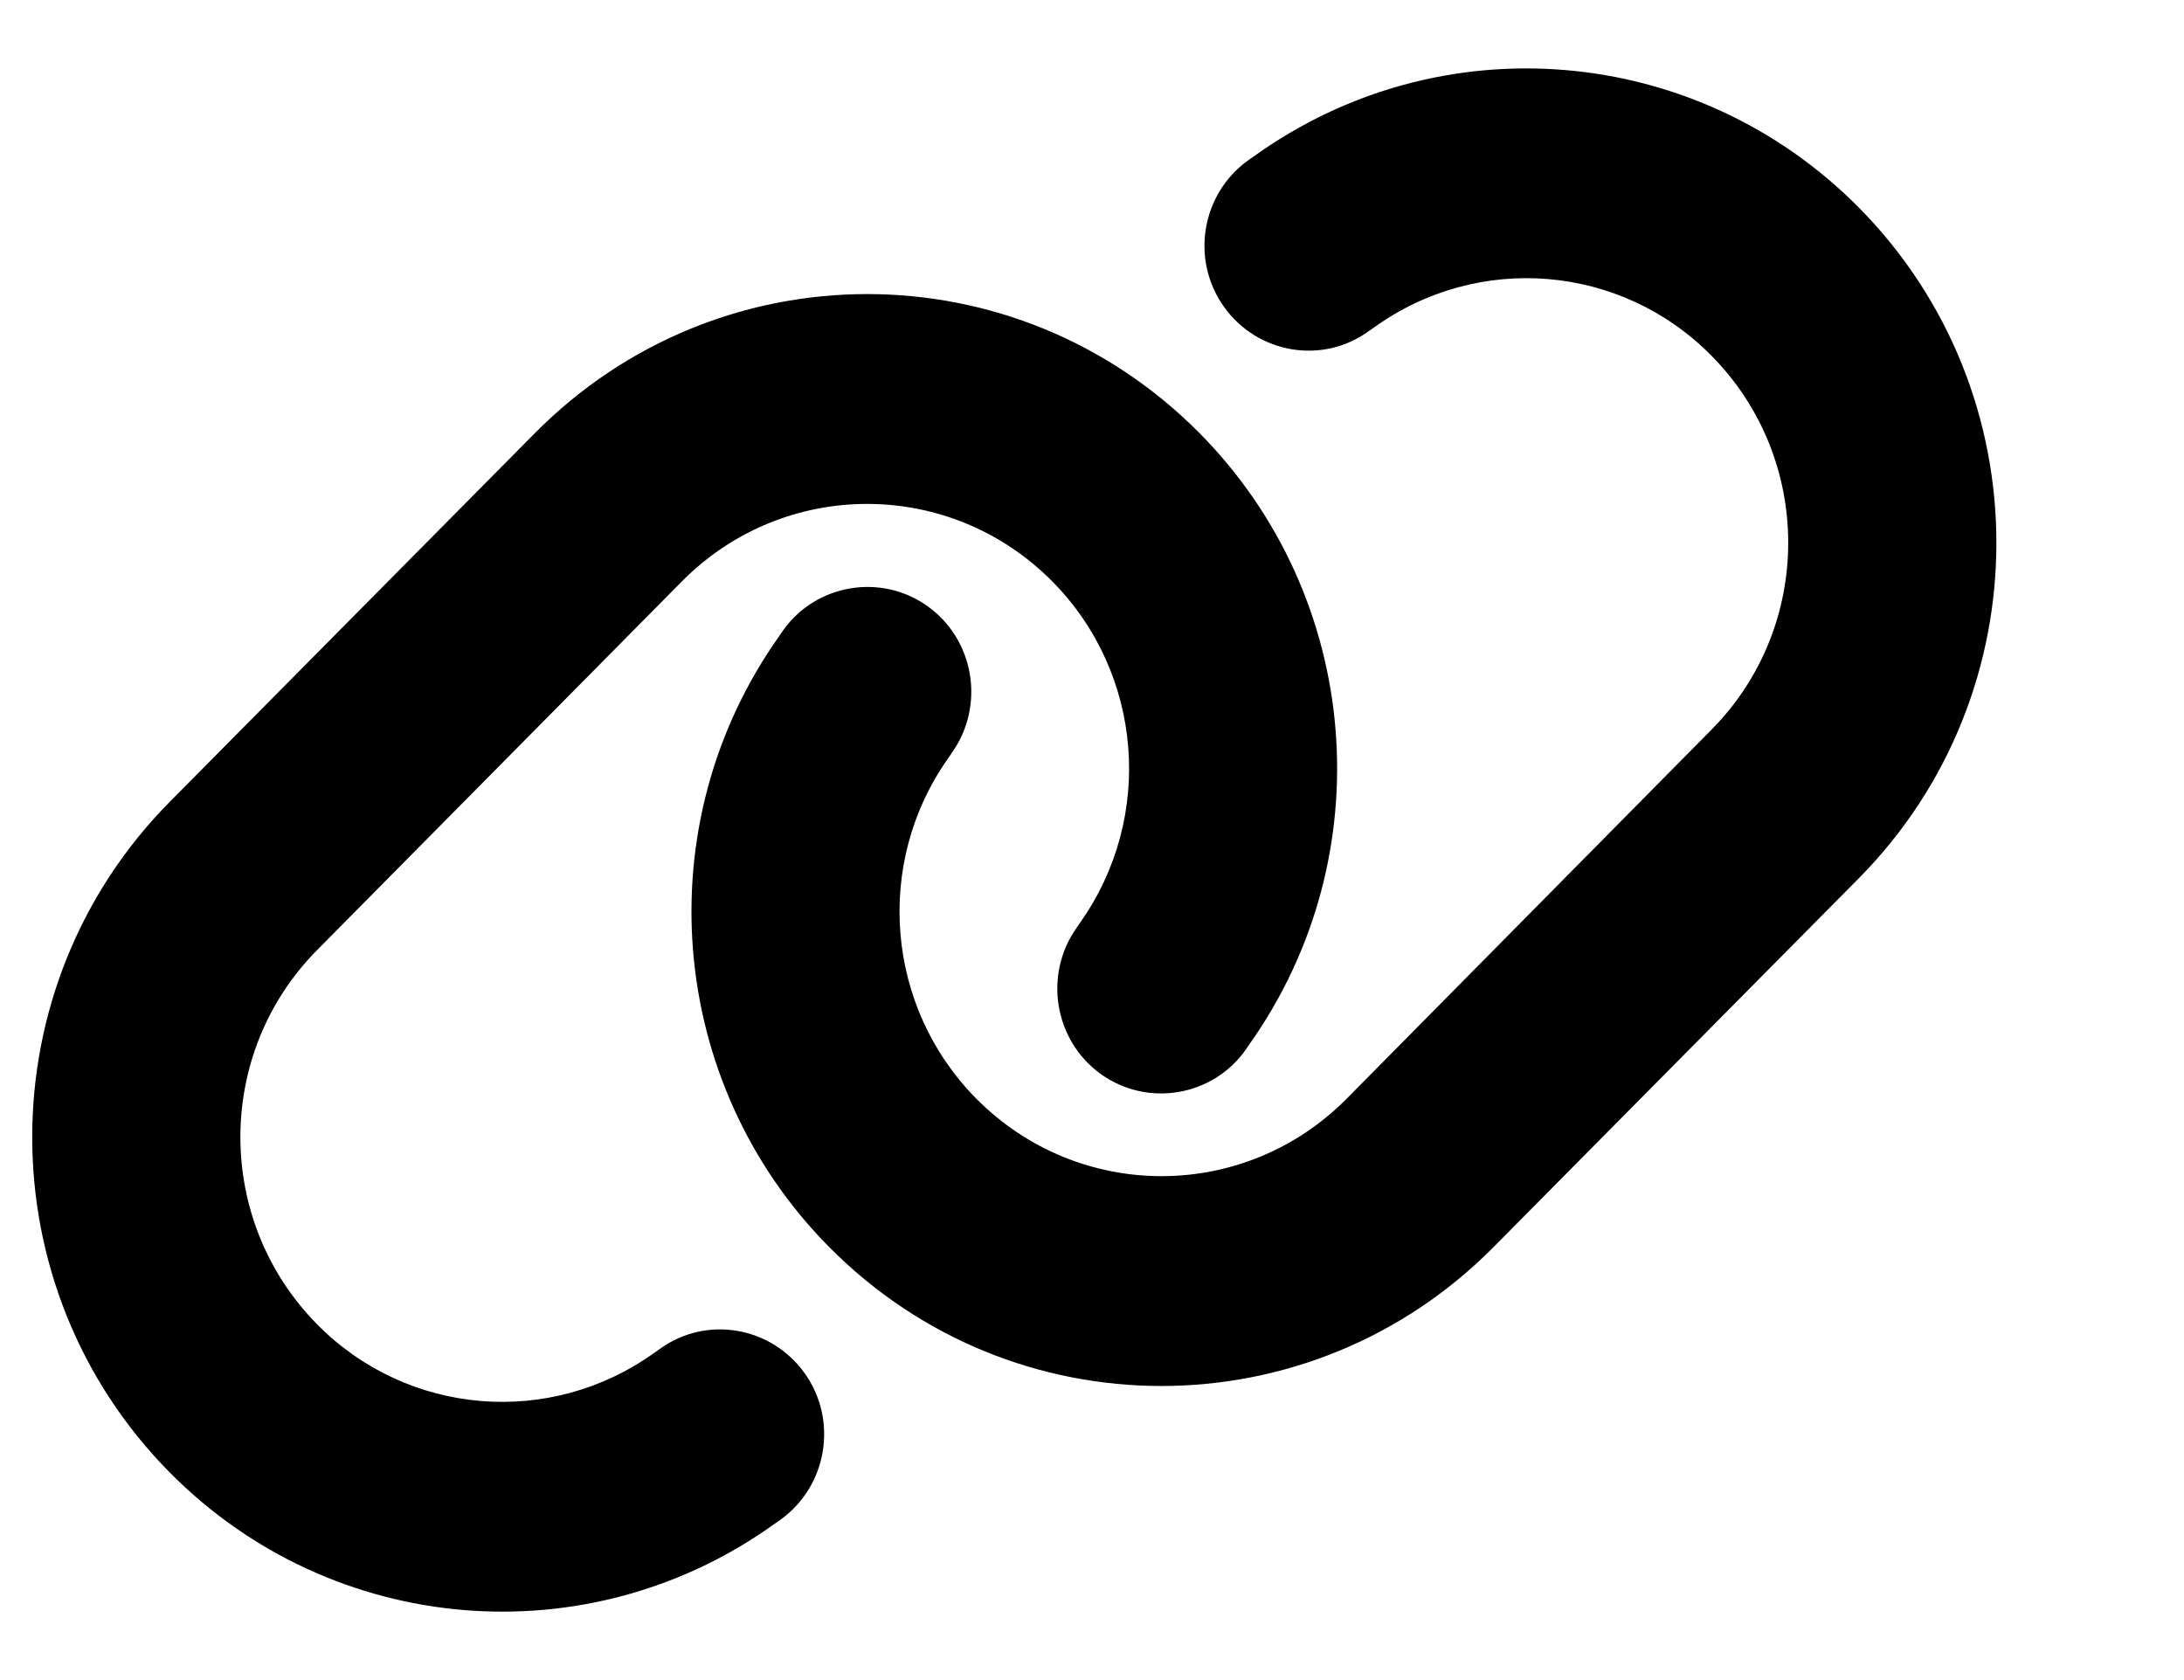 <svg width="26" height="20" viewBox="0 0 26 20" fill="none" xmlns="http://www.w3.org/2000/svg">
<g id="link 1" clip-path="url(#clip0_170_5744)">
<path id="Vector" d="M22.127 10.457C24.313 8.25 24.313 4.676 22.127 2.469C20.192 0.516 17.143 0.262 14.919 1.867L14.857 1.91C14.3 2.312 14.172 3.094 14.571 3.652C14.969 4.211 15.743 4.344 16.296 3.941L16.358 3.898C17.6 3.004 19.299 3.144 20.374 4.234C21.593 5.465 21.593 7.457 20.374 8.687L16.033 13.078C14.814 14.309 12.841 14.309 11.622 13.078C10.543 11.988 10.404 10.273 11.29 9.023L11.332 8.961C11.731 8.398 11.599 7.617 11.046 7.219C10.493 6.82 9.715 6.949 9.32 7.508L9.278 7.57C7.684 9.812 7.935 12.891 9.87 14.844C12.056 17.051 15.596 17.051 17.782 14.844L22.127 10.457ZM2.023 9.543C-0.163 11.75 -0.163 15.324 2.023 17.531C3.958 19.484 7.007 19.738 9.231 18.133L9.293 18.09C9.85 17.688 9.978 16.906 9.58 16.348C9.181 15.789 8.407 15.656 7.854 16.059L7.792 16.102C6.55 16.996 4.852 16.855 3.776 15.766C2.557 14.531 2.557 12.539 3.776 11.309L8.117 6.922C9.336 5.691 11.309 5.691 12.528 6.922C13.607 8.012 13.746 9.727 12.861 10.98L12.818 11.043C12.419 11.605 12.551 12.387 13.104 12.785C13.658 13.184 14.435 13.055 14.83 12.496L14.872 12.434C16.466 10.188 16.215 7.109 14.28 5.156C12.094 2.949 8.554 2.949 6.368 5.156L2.023 9.543Z" fill="currentColor"/>
</g>
<defs>
<clipPath id="clip0_170_5744">
<rect width="24.762" height="20" fill="white" transform="translate(0.352)"/>
</clipPath>
</defs>
</svg>
